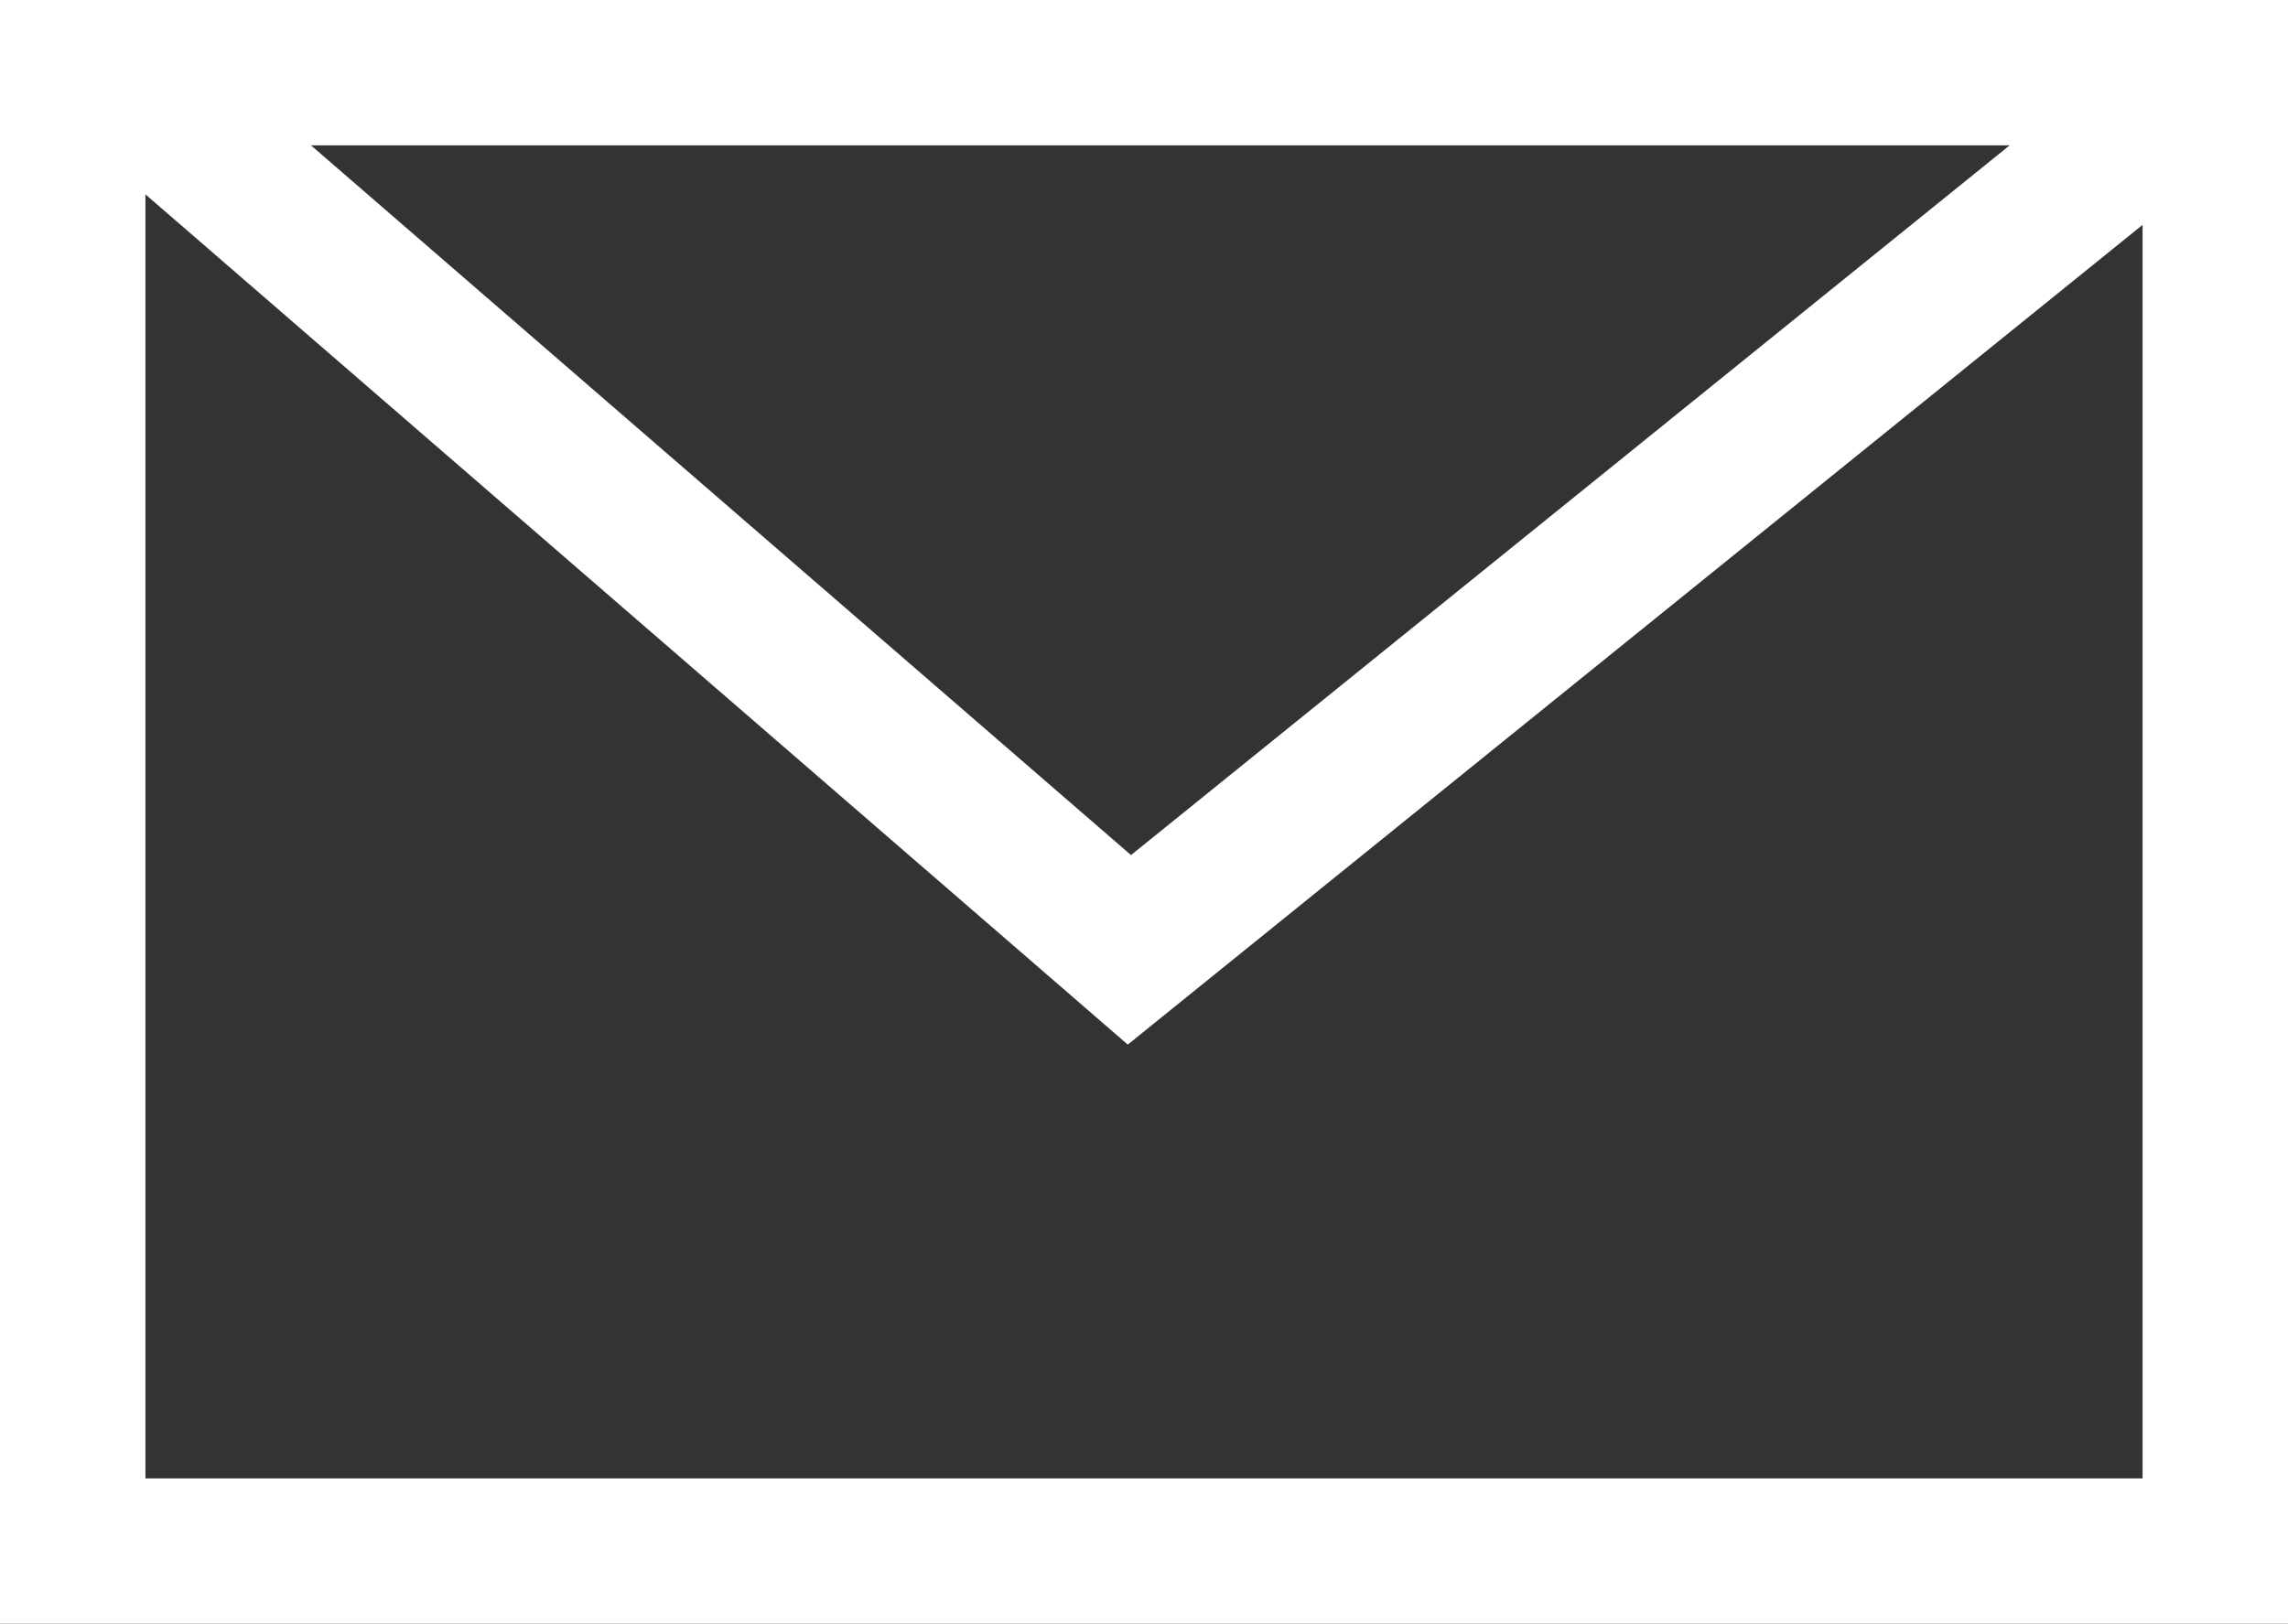 <svg xmlns="http://www.w3.org/2000/svg" width="37.762" height="26.807" viewBox="0 0 37.762 26.807"><rect x="0" y="0" width="37.762" height="26.807" fill="#333333" stroke="none"/><g transform="translate(1.2 1.2)"><rect width="35.362" height="24.407" fill="none" stroke="#fff" stroke-miterlimit="10" stroke-width="2.4"/><path d="M943.319,6587.222l16.44,14.233,17.922-14.481" transform="translate(-942.319 -6586.974)" fill="none" stroke="#fff" stroke-miterlimit="10" stroke-width="2.4"/></g></svg>